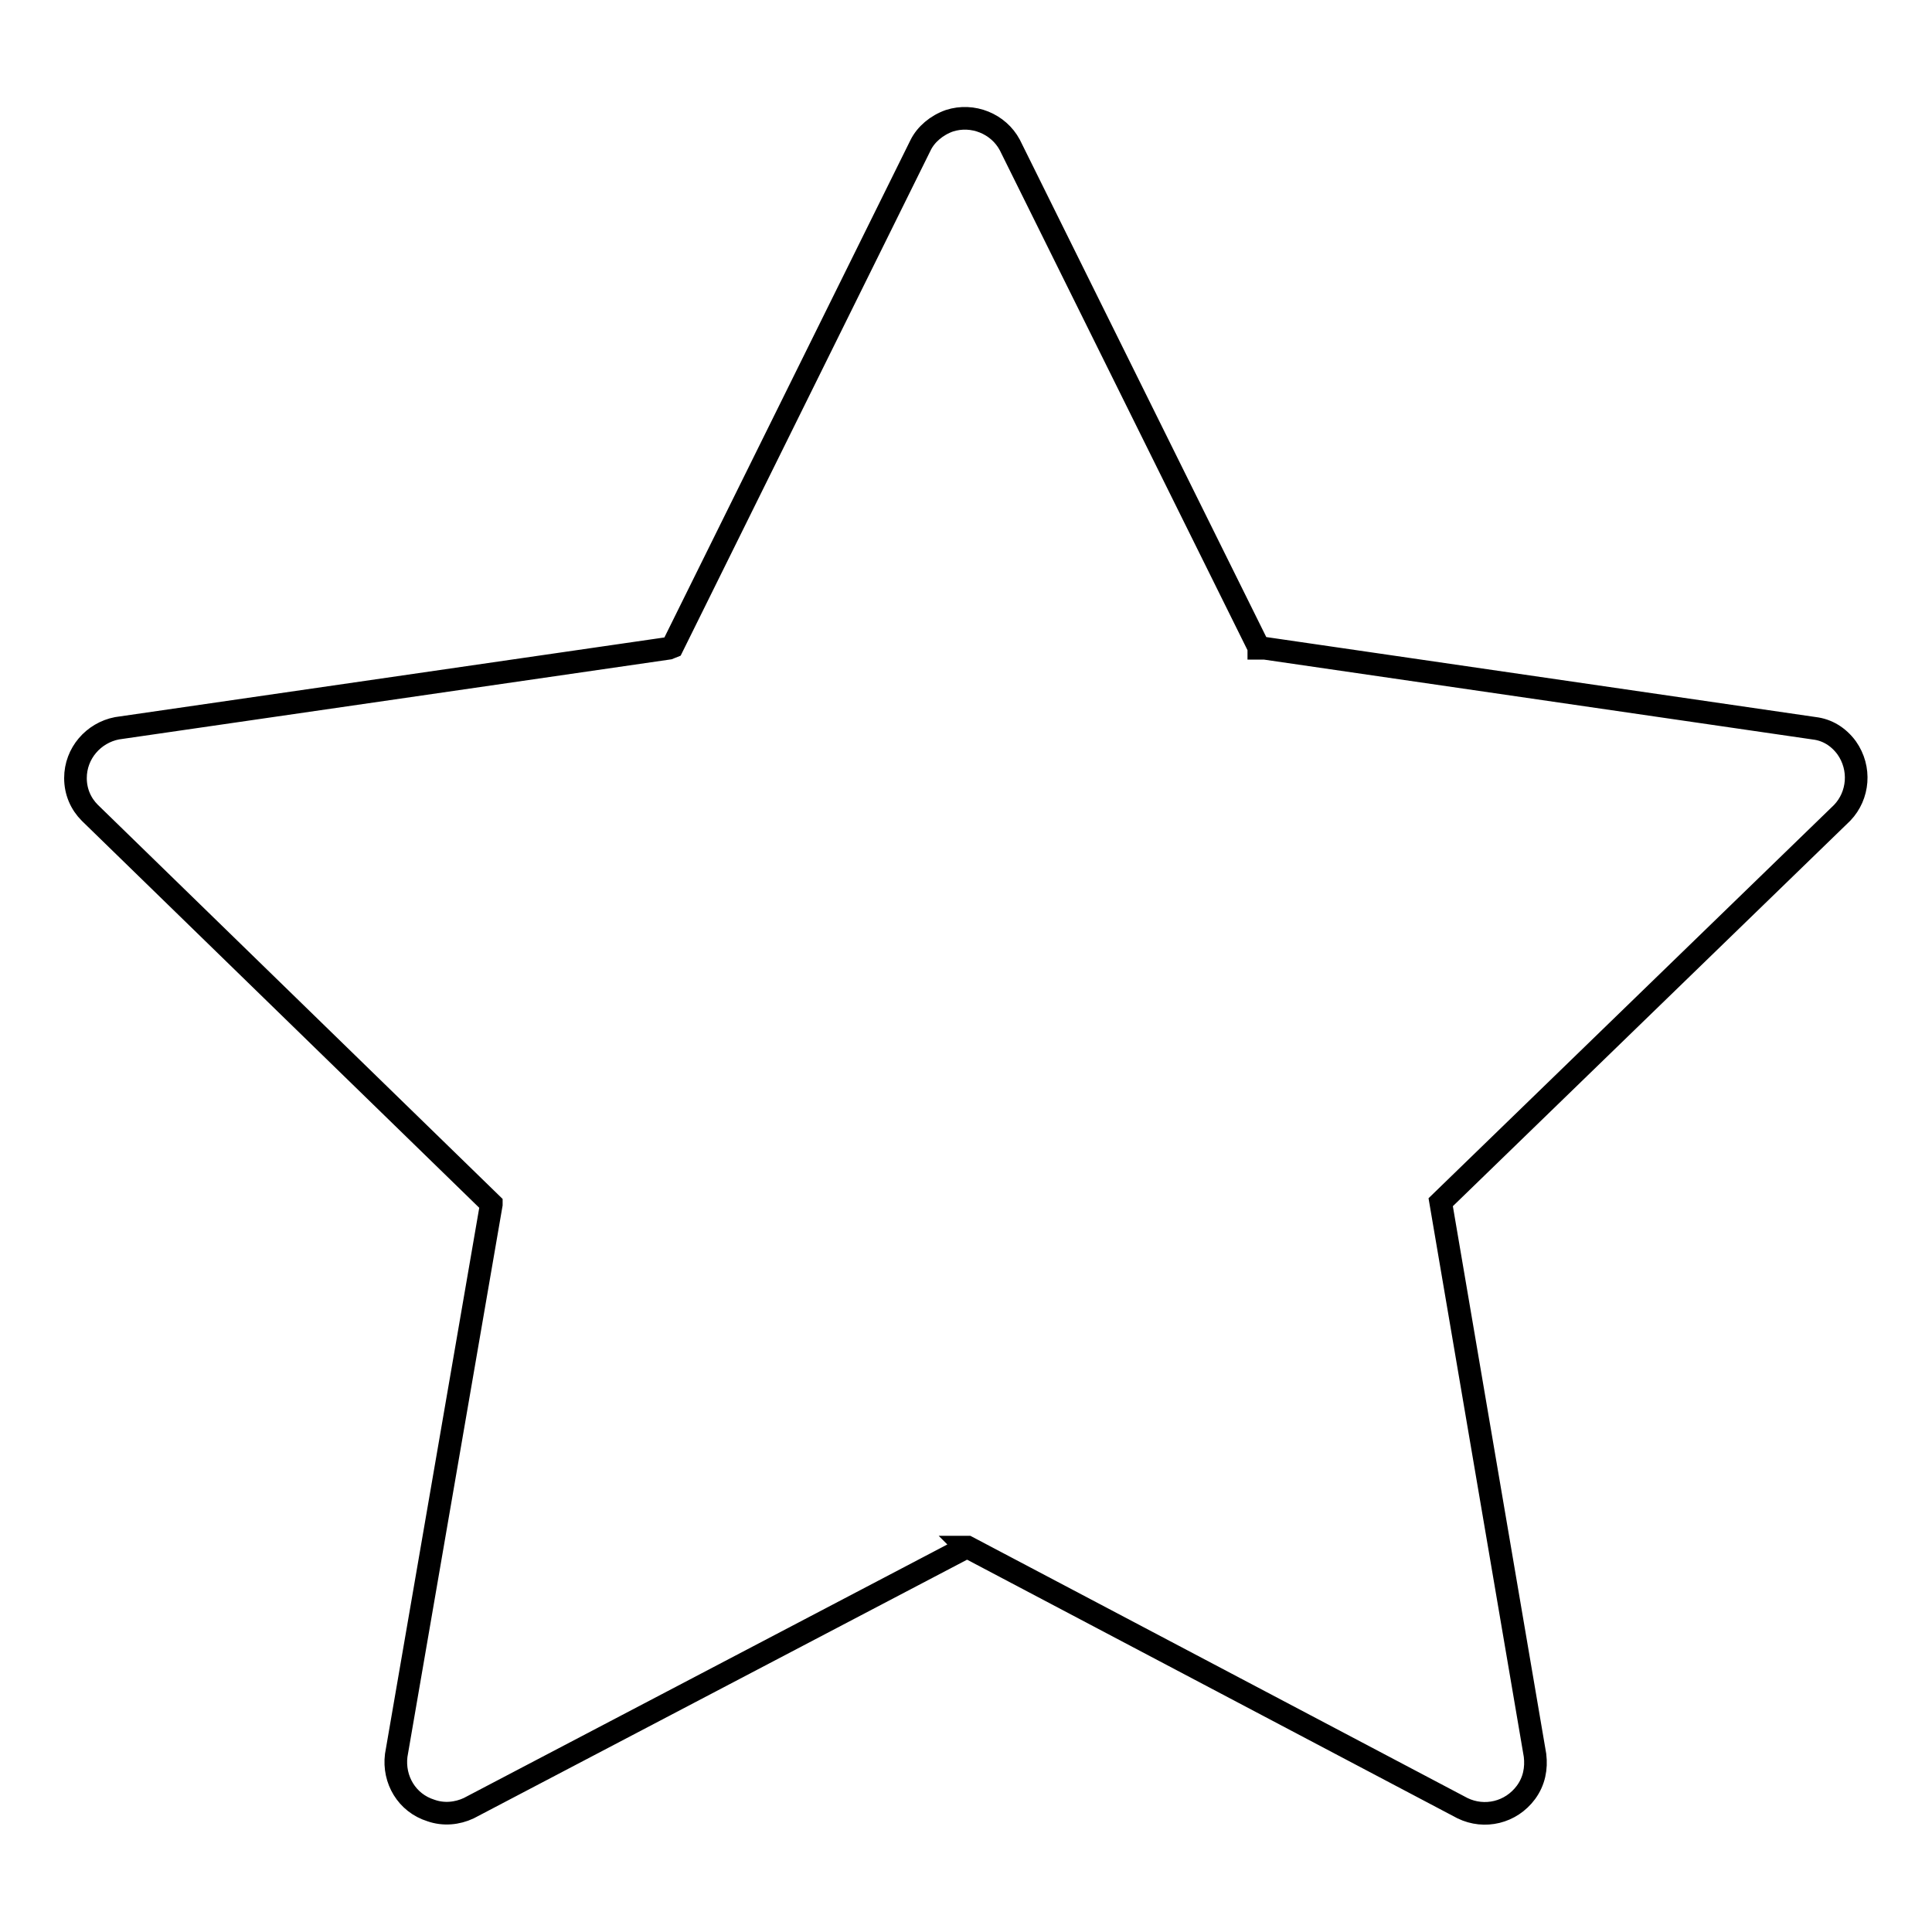 <?xml version="1.0" encoding="utf-8"?>
<!-- Svg Vector Icons : http://www.onlinewebfonts.com/icon -->
<!DOCTYPE svg PUBLIC "-//W3C//DTD SVG 1.1//EN" "http://www.w3.org/Graphics/SVG/1.1/DTD/svg11.dtd">
<svg version="1.1" xmlns="http://www.w3.org/2000/svg" xmlns:xlink="http://www.w3.org/1999/xlink" x="0px" y="0px" viewBox="0 0 256 256" enable-background="new 0 0 256 256" xml:space="preserve">
<g><g><path stroke-width="3" fill-opacity="0" stroke="#000000"  d="M244.1,107.7c2.2-2.3,2.5-5.9,0.6-8.6c-1.1-1.5-2.6-2.4-4.3-2.6v0l-73.5-10.7l-0.1-0.1l0.1,0.2l-0.1,0l0-0.1l-33-66.6h0c-1.5-2.8-4.9-4.2-8-3.2c-1.7,0.6-3.1,1.8-3.8,3.2h0L89.1,85.7l0,0l-0.5,0.2L15.5,96.5v0c-3.1,0.6-5.5,3.3-5.5,6.6c0,1.8,0.7,3.4,1.9,4.6v0l53.2,51.8v0.1l-12.6,73h0c-0.4,3.2,1.4,6.3,4.6,7.3c1.7,0.6,3.5,0.4,5-0.3l0,0l65.8-34.5l0.2,0l-0.1-0.1l0,0l0.2,0l65.6,34.6h0c2.9,1.4,6.4,0.6,8.4-2.1c1.1-1.5,1.4-3.2,1.2-4.9l0,0l-12.5-73.3L244.1,107.7L244.1,107.7z"/><path stroke-width="3" fill-opacity="0" stroke="#000000"  d="M190.8,159.6L190.8,159.6l0.1-0.2L190.8,159.6L190.8,159.6z"/></g></g>
</svg>